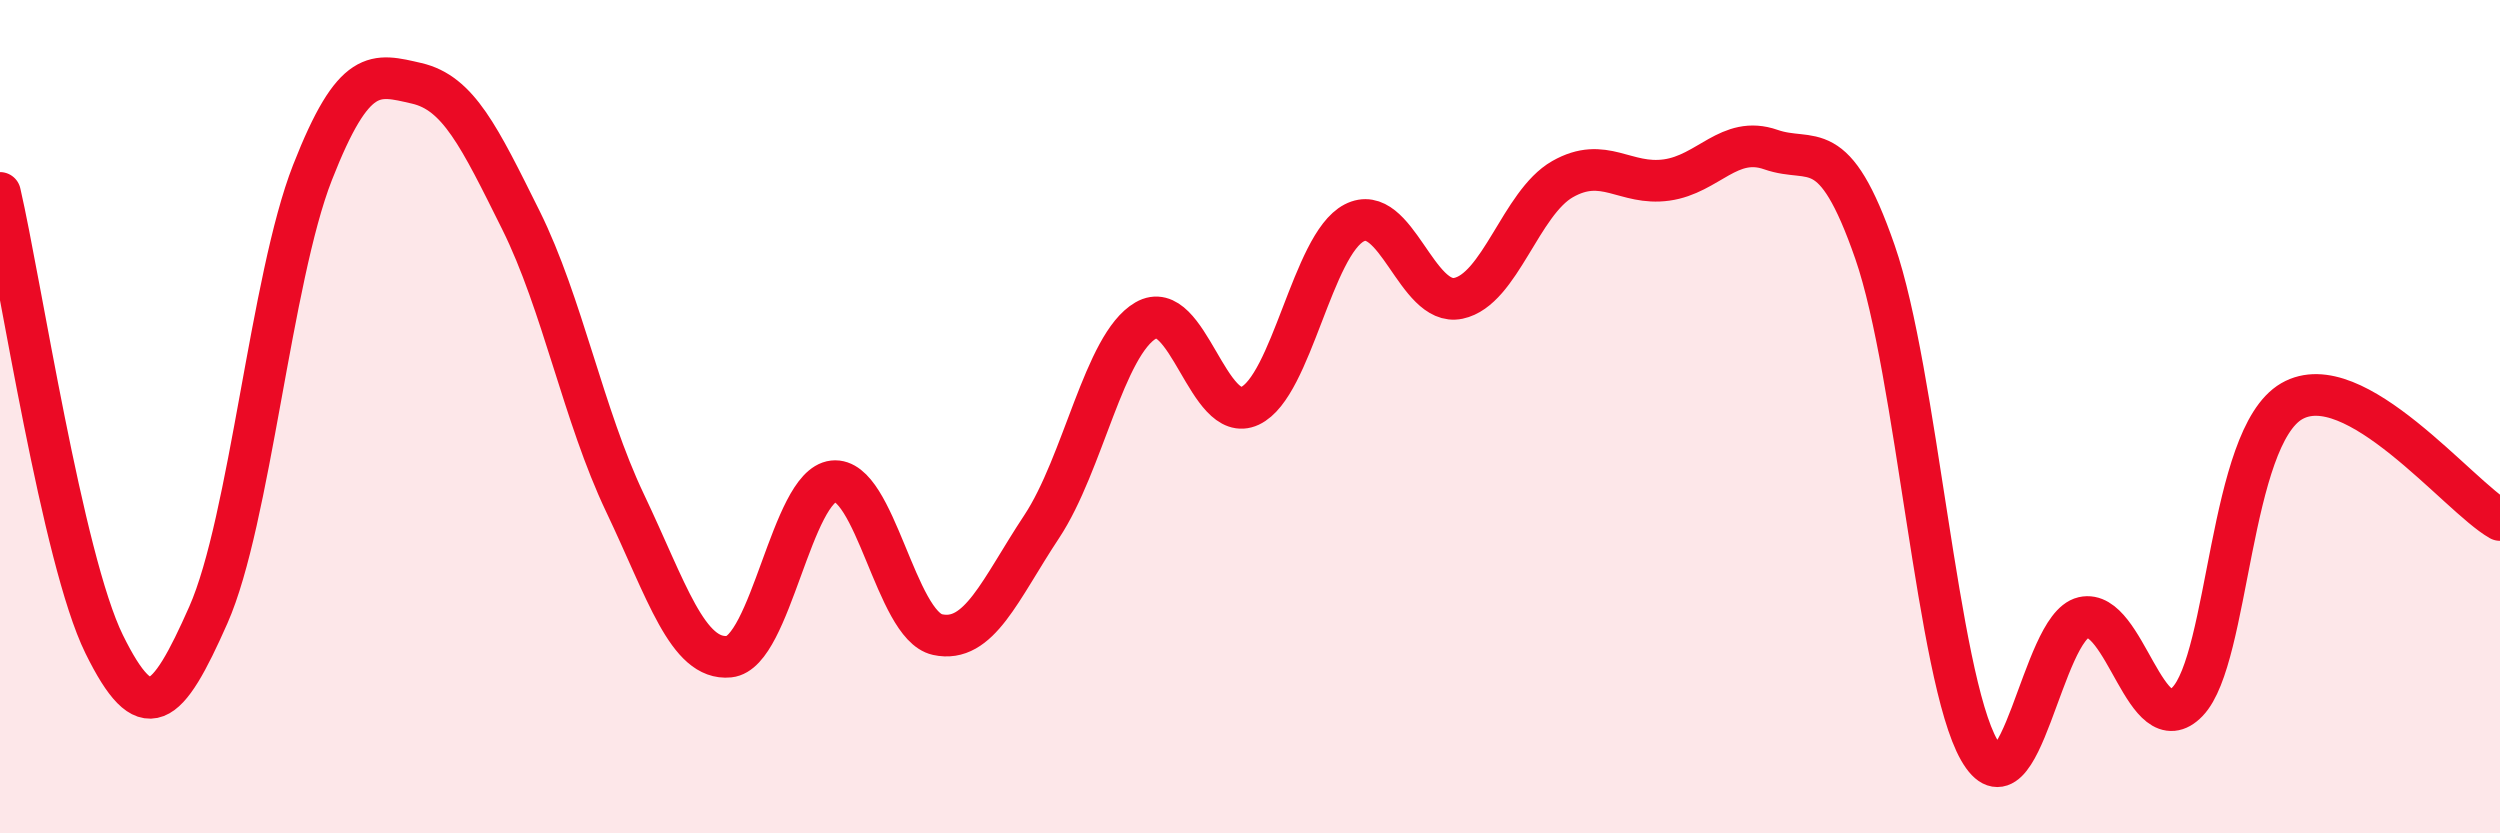 
    <svg width="60" height="20" viewBox="0 0 60 20" xmlns="http://www.w3.org/2000/svg">
      <path
        d="M 0,4.63 C 0.5,6.8 1.5,13.43 2.5,15.46 C 3.5,17.49 4,17.02 5,14.76 C 6,12.5 6.5,6.69 7.5,4.14 C 8.5,1.59 9,1.77 10,2 C 11,2.23 11.5,3.27 12.5,5.28 C 13.5,7.29 14,9.97 15,12.07 C 16,14.17 16.5,15.86 17.5,15.76 C 18.5,15.66 19,11.66 20,11.55 C 21,11.44 21.5,15.01 22.5,15.23 C 23.5,15.45 24,14.15 25,12.64 C 26,11.13 26.5,8.27 27.5,7.69 C 28.5,7.11 29,10.21 30,9.74 C 31,9.27 31.5,5.87 32.5,5.35 C 33.5,4.83 34,7.37 35,7.16 C 36,6.95 36.5,4.87 37.5,4.3 C 38.5,3.73 39,4.46 40,4.32 C 41,4.18 41.5,3.24 42.5,3.59 C 43.5,3.94 44,3.17 45,6.05 C 46,8.93 46.5,16.25 47.5,18 C 48.5,19.75 49,15.05 50,14.82 C 51,14.59 51.5,17.88 52.5,16.84 C 53.5,15.8 53.5,10.5 55,9.63 C 56.5,8.76 59,11.91 60,12.48L60 20L0 20Z"
        fill="#EB0A25"
        opacity="0.1"
        stroke-linecap="round"
        stroke-linejoin="round"
      />
      <path
        d="M 0,4.63 C 0.5,6.8 1.5,13.43 2.5,15.46 C 3.5,17.49 4,17.02 5,14.76 C 6,12.5 6.5,6.69 7.5,4.14 C 8.5,1.59 9,1.77 10,2 C 11,2.23 11.5,3.27 12.5,5.28 C 13.5,7.29 14,9.97 15,12.07 C 16,14.17 16.5,15.86 17.5,15.76 C 18.5,15.66 19,11.66 20,11.55 C 21,11.44 21.5,15.01 22.5,15.23 C 23.5,15.45 24,14.15 25,12.64 C 26,11.13 26.5,8.27 27.5,7.69 C 28.5,7.11 29,10.21 30,9.74 C 31,9.27 31.5,5.87 32.5,5.35 C 33.5,4.83 34,7.37 35,7.16 C 36,6.95 36.5,4.87 37.5,4.3 C 38.5,3.73 39,4.46 40,4.32 C 41,4.18 41.5,3.24 42.5,3.59 C 43.5,3.94 44,3.17 45,6.05 C 46,8.93 46.5,16.25 47.5,18 C 48.5,19.75 49,15.05 50,14.82 C 51,14.59 51.5,17.88 52.5,16.84 C 53.5,15.8 53.5,10.5 55,9.63 C 56.5,8.76 59,11.91 60,12.48"
        stroke="#EB0A25"
        stroke-width="1"
        fill="none"
        stroke-linecap="round"
        stroke-linejoin="round"
      />
    </svg>
  